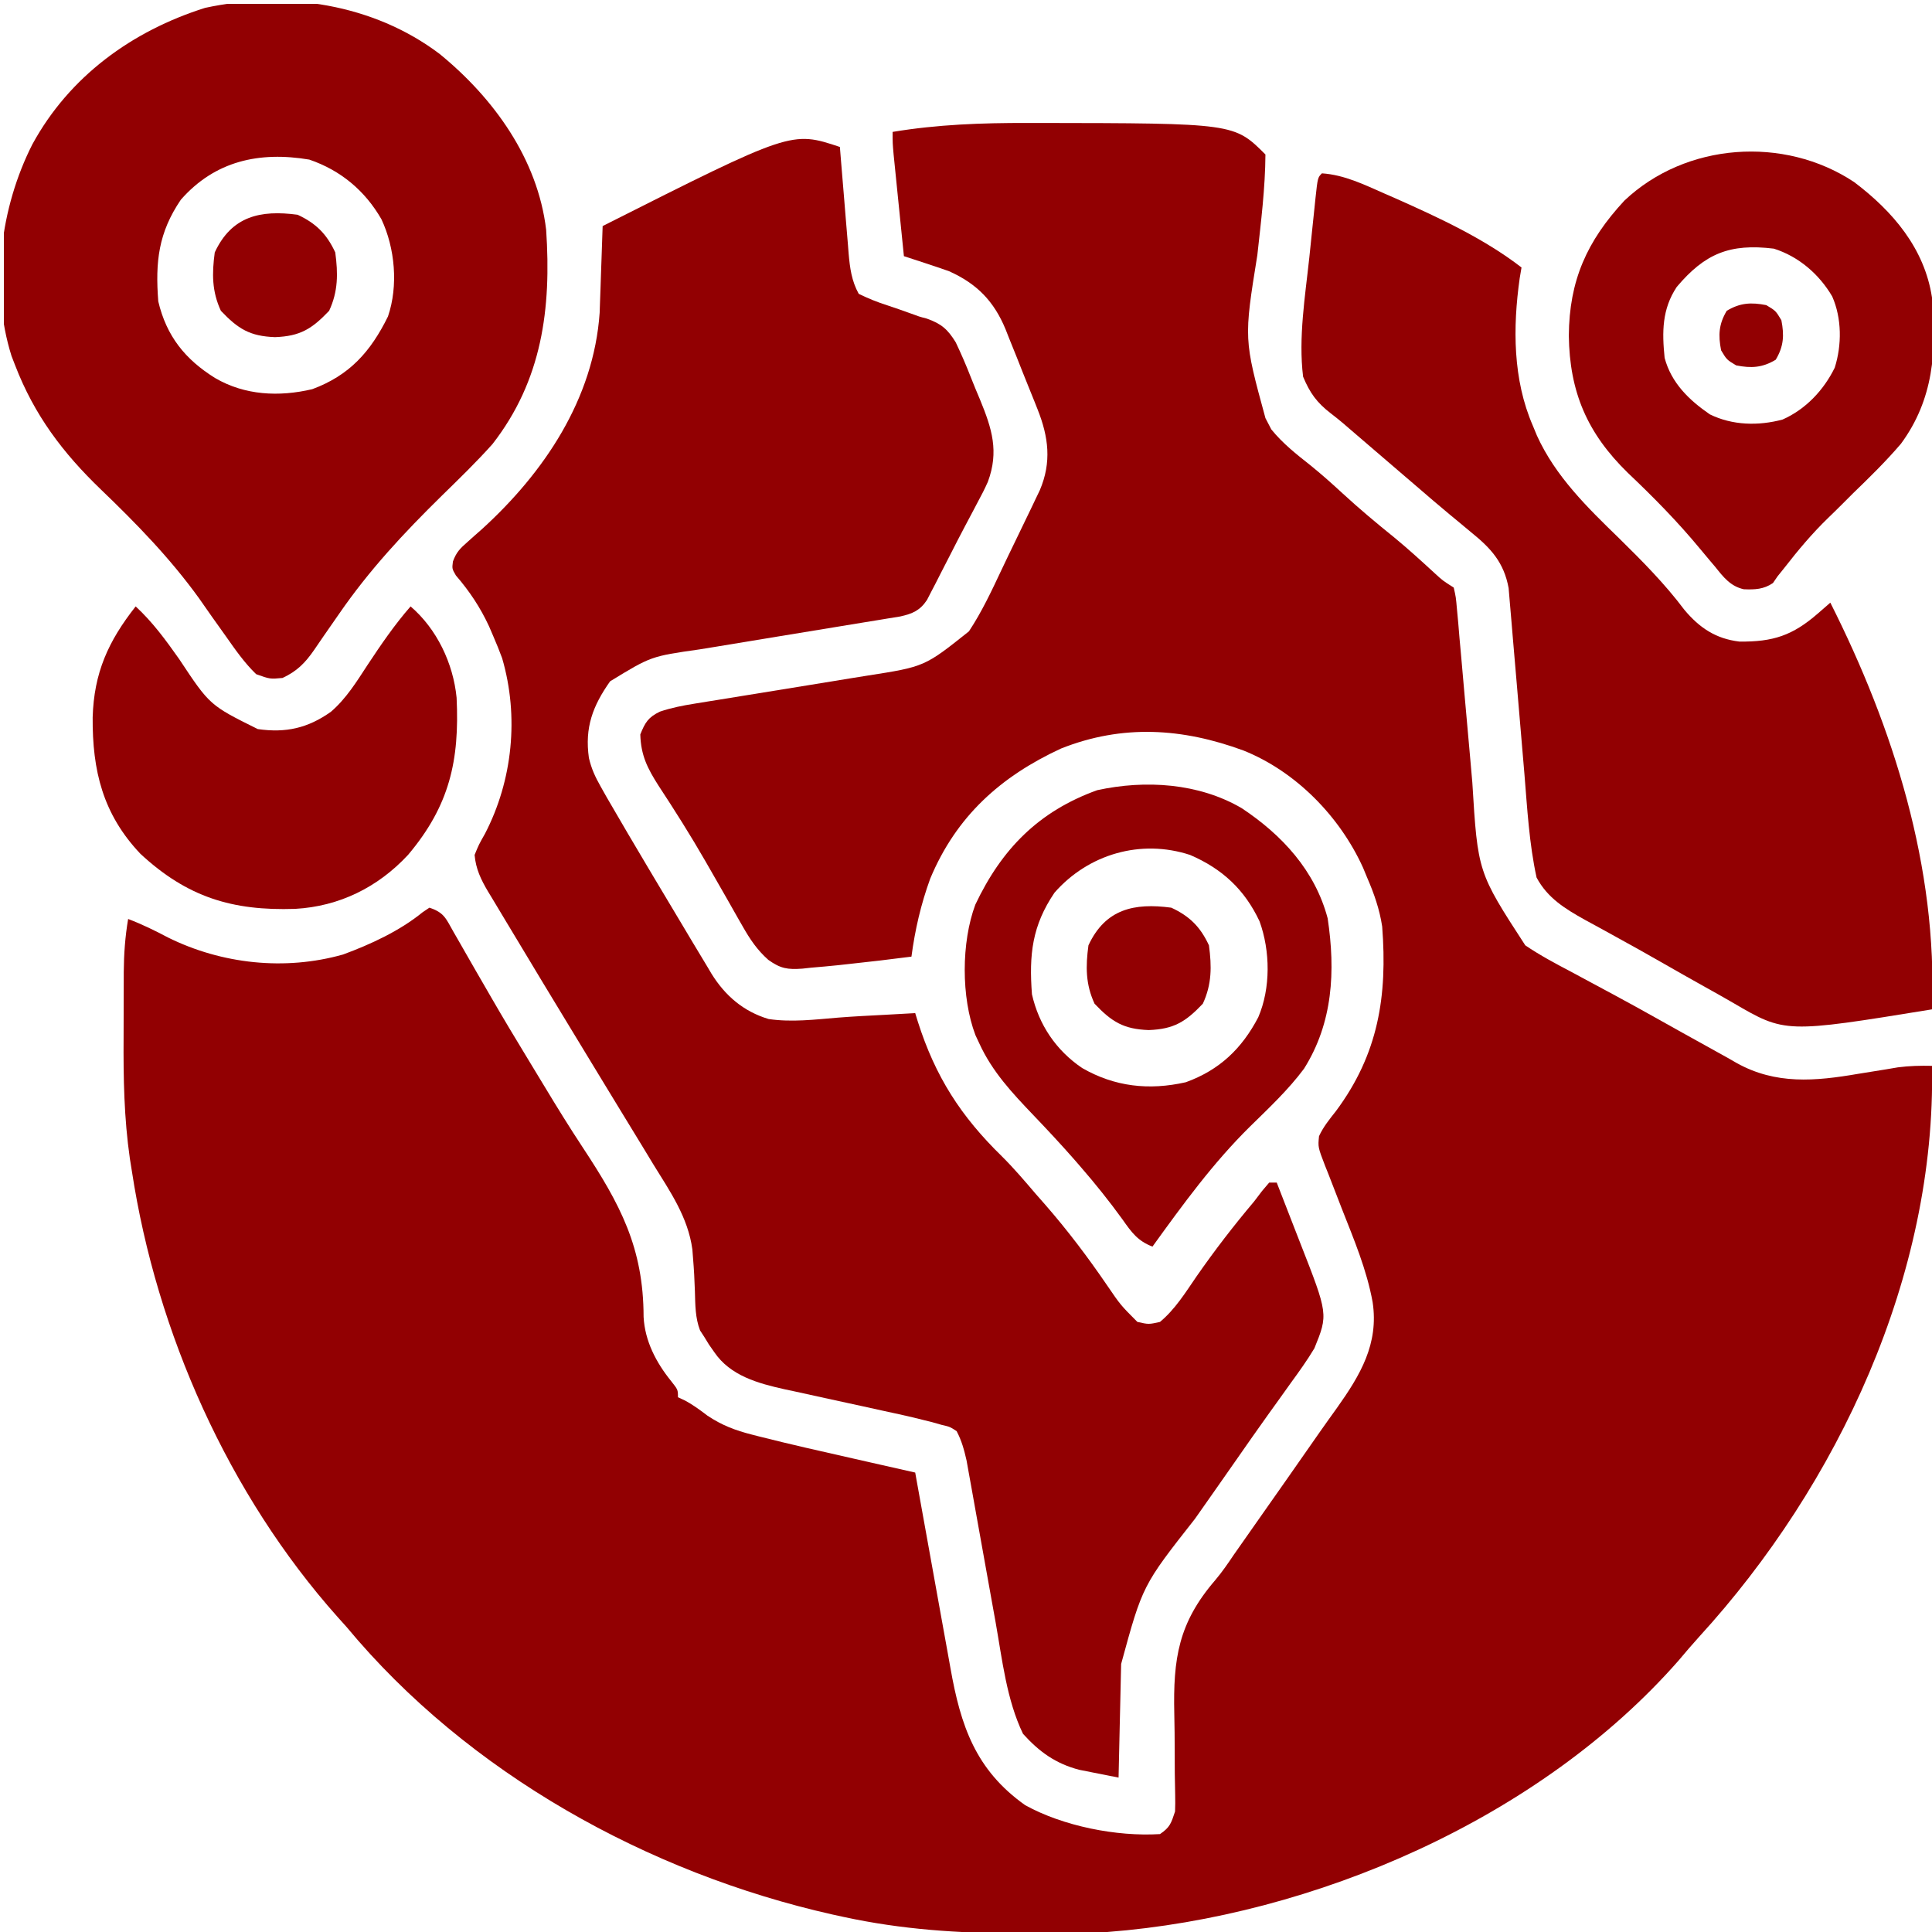 <?xml version="1.0" encoding="utf-8"?>
<svg xmlns="http://www.w3.org/2000/svg" fill="none" height="1000" viewBox="0 0 1000 1000" width="1000">
<g clip-path="url(#clip0_4_2)">
<path d="M531.7 63.644C533.535 63.643 535.37 63.642 537.261 63.641C638.804 63.785 638.804 63.785 654.988 79.969C654.883 97.345 652.692 114.739 650.803 131.989C643.809 175.465 643.809 175.465 654.988 216.414C655.993 218.344 656.998 220.274 658.034 222.262C664.027 229.638 670.952 235.047 678.387 240.932C684.116 245.563 689.537 250.4 694.947 255.398C703.64 263.399 712.623 270.903 721.818 278.317C728.932 284.193 735.733 290.381 742.52 296.629C746.725 300.502 746.725 300.502 752.449 304.129C753.57 309.063 753.57 309.063 754.125 315.38C754.346 317.744 754.567 320.108 754.795 322.544C755.011 325.144 755.226 327.744 755.442 330.344C755.684 333.022 755.928 335.7 756.175 338.377C756.822 345.456 757.437 352.536 758.045 359.618C759.016 370.861 760.038 382.1 761.053 393.339C761.4 397.224 761.735 401.109 762.07 404.994C764.904 451.46 764.904 451.46 789.484 489.305C797.134 494.497 805.182 498.777 813.362 503.071C815.673 504.313 817.982 505.559 820.29 506.808C825.101 509.409 829.92 511.996 834.744 514.574C842.114 518.527 849.426 522.578 856.725 526.66C857.907 527.321 859.09 527.982 860.308 528.663C863.787 530.608 867.265 532.555 870.742 534.502C876.97 537.985 883.202 541.457 889.461 544.883C892.62 546.617 895.764 548.379 898.874 550.2C919.142 561.508 939.621 559.624 961.747 555.822C966.512 555.048 971.278 554.282 976.046 553.522C978.122 553.171 980.199 552.819 982.338 552.457C988.299 551.68 993.997 551.544 1000 551.68C1002.11 660.022 951.461 768.476 879.423 847.253C875.779 851.275 872.281 855.378 868.793 859.534C796.857 941.466 680.153 991.783 573.121 1000C559.565 1000.71 546.003 1000.76 532.431 1000.73C530.599 1000.73 528.768 1000.73 526.88 1000.73C496.215 1000.65 466.734 998.741 436.676 992.203C433.788 991.577 433.788 991.577 430.842 990.937C335.606 969.496 242.328 917.929 179.379 842.113C177.854 840.415 176.329 838.716 174.757 836.966C118.304 773.592 81.034 689.842 68.273 606.258C67.928 604.103 67.582 601.948 67.226 599.727C64.194 578.731 63.837 558.017 63.974 536.824C64.01 531.039 64.014 525.254 64.013 519.468C64.023 515.746 64.034 512.024 64.048 508.302C64.051 505.74 64.051 505.74 64.054 503.127C64.126 493.774 64.762 484.885 66.324 475.66C73.532 478.399 80.224 481.677 87.035 485.284C114.756 498.978 147.402 502.576 177.552 494.056C191.867 488.782 206.84 481.867 218.721 472.196C219.89 471.409 221.058 470.623 222.262 469.812C229.983 472.386 230.77 475.396 234.764 482.399C235.401 483.501 236.037 484.604 236.693 485.74C238.074 488.136 239.448 490.537 240.814 492.941C244.51 499.44 248.264 505.905 252.01 512.376C252.78 513.708 253.549 515.041 254.342 516.415C260.637 527.299 267.092 538.079 273.641 548.813C276.356 553.265 279.061 557.722 281.749 562.191C288.207 572.903 294.763 583.517 301.654 593.958C320.923 623.211 333.074 645.646 333.123 681.653C333.798 694.133 339.589 705.203 347.332 714.79C350.91 719.312 350.91 719.312 350.91 723.211C352.61 724.002 352.61 724.002 354.344 724.81C358.689 727.1 362.237 729.743 366.138 732.713C373.658 737.734 380.506 740.34 389.255 742.566C390.513 742.889 391.772 743.211 393.068 743.544C409.12 747.609 425.276 751.245 441.427 754.886C444.581 755.601 447.734 756.317 450.888 757.033C458.494 758.759 466.102 760.479 473.711 762.195C473.987 763.739 474.262 765.283 474.547 766.874C477.162 781.501 479.798 796.124 482.456 810.744C483.822 818.258 485.18 825.774 486.52 833.292C487.816 840.563 489.133 847.829 490.463 855.094C490.964 857.851 491.459 860.61 491.945 863.369C497.215 893.199 504.913 916.105 530.604 934.336C550.239 945.224 578.047 950.716 600.41 949.32C605.623 945.789 606.178 943.711 608.207 937.625C608.325 934.768 608.332 931.905 608.267 929.046C608.221 926.447 608.221 926.447 608.175 923.795C608.14 921.919 608.106 920.043 608.07 918.11C608.049 914.096 608.034 910.082 608.024 906.068C608.009 899.77 607.965 893.481 607.813 887.185C607.164 858.452 609.952 840.003 628.961 817.934C632.54 813.713 635.613 809.208 638.702 804.621C640.759 801.686 642.817 798.752 644.877 795.819C646.57 793.403 646.57 793.403 648.297 790.937C654.192 782.526 660.095 774.121 666.006 765.721C671.711 757.611 677.381 749.478 683.04 741.335C685.998 737.109 689.001 732.918 692.016 728.731C704.057 711.769 713.741 695.579 710.473 674.016C707.425 657.205 700.803 641.586 694.582 625.75C692.194 619.668 689.835 613.576 687.493 607.476C686.941 606.097 686.389 604.719 685.82 603.298C682.163 593.768 682.163 593.768 682.727 588.071C684.961 583.222 688.111 579.377 691.414 575.192C713.488 545.55 718.174 515.52 715.414 479.559C714.065 470.636 711.204 462.485 707.617 454.219C706.911 452.513 706.205 450.807 705.478 449.049C693.457 422.603 670.808 399.365 643.653 388.475C612.088 376.849 581.095 374.78 549.198 387.435C517.93 401.904 495.018 422.423 481.493 454.744C476.66 468.044 473.626 481.132 471.762 495.152C460.73 496.591 449.688 497.873 438.625 499.051C437.033 499.227 435.441 499.403 433.801 499.584C429.118 500.076 424.434 500.488 419.742 500.878C418.297 501.038 416.853 501.197 415.365 501.361C407.63 501.919 404.058 501.37 397.682 496.828C391.891 491.69 388.173 486.131 384.344 479.376C383.693 478.245 383.042 477.114 382.371 475.949C380.269 472.29 378.199 468.616 376.128 464.939C373.212 459.832 370.281 454.733 367.349 449.635C366.622 448.366 365.895 447.097 365.146 445.79C357.487 432.482 349.301 419.509 340.867 406.68C335.105 397.662 331.717 390.943 331.418 380.148C333.894 373.958 335.546 371.227 341.588 368.33C347.55 366.323 353.259 365.212 359.47 364.217C361.95 363.813 364.429 363.409 366.983 362.993C368.299 362.784 369.615 362.575 370.97 362.359C375.121 361.698 379.269 361.02 383.416 360.338C395.204 358.4 406.996 356.487 418.791 354.597C426.022 353.438 433.25 352.255 440.475 351.058C443.212 350.609 445.95 350.169 448.69 349.739C478.565 345.084 478.565 345.084 501.518 326.781C508.132 316.785 513.179 306.023 518.267 295.198C520.724 289.993 523.232 284.813 525.746 279.634C527.529 275.942 529.311 272.249 531.091 268.556C531.944 266.791 532.796 265.027 533.675 263.209C534.468 261.546 535.261 259.883 536.078 258.17C536.785 256.694 537.493 255.219 538.221 253.699C544.377 239.217 542.748 226.23 537.061 211.906C536.544 210.6 536.028 209.294 535.496 207.949C534.372 205.125 533.233 202.307 532.082 199.494C530.126 194.697 528.229 189.879 526.332 185.059C524.998 181.743 523.661 178.428 522.32 175.115C521.704 173.553 521.088 171.99 520.454 170.38C514.469 155.927 505.672 146.862 491.254 140.395C487.213 138.966 483.153 137.59 479.079 136.26C476.977 135.57 474.876 134.881 472.71 134.17C471.111 133.651 469.511 133.132 467.863 132.598C467.027 124.377 466.194 116.156 465.365 107.935C465.082 105.139 464.799 102.342 464.514 99.546C464.105 95.526 463.699 91.505 463.295 87.484C463.05 85.065 462.805 82.645 462.552 80.153C462.016 74.121 462.016 74.121 462.016 68.273C485.296 64.402 508.135 63.6 531.7 63.644Z" fill="#920002"/>
<path d="M434.727 76.07C434.883 78.027 435.04 79.984 435.201 81.999C435.789 89.284 436.397 96.567 437.011 103.85C437.273 106.997 437.53 110.145 437.782 113.293C438.145 117.829 438.528 122.362 438.914 126.895C439.022 128.294 439.13 129.693 439.241 131.135C439.909 138.726 440.772 145.364 444.473 152.09C449.529 154.548 454.034 156.371 459.335 158.059C463.43 159.431 467.506 160.828 471.562 162.31C475.619 163.829 475.619 163.829 479.708 164.906C487.179 167.554 490.518 170.379 494.701 177.22C497.544 183.211 500.132 189.182 502.531 195.358C504.04 199.222 505.643 203.036 507.263 206.855C513.482 221.972 517.114 233.666 511.345 249.314C509.729 252.999 507.92 256.495 505.995 260.028C505.317 261.321 504.64 262.614 503.941 263.946C502.472 266.745 500.99 269.538 499.498 272.325C496.924 277.174 494.428 282.058 491.939 286.951C490.21 290.323 488.479 293.693 486.746 297.063C485.927 298.675 485.108 300.286 484.265 301.946C483.483 303.446 482.701 304.945 481.896 306.489C481.209 307.822 480.523 309.155 479.815 310.528C476.182 316.041 472.277 317.657 465.983 319.078C463.62 319.461 461.256 319.844 458.82 320.239C457.513 320.456 456.207 320.672 454.861 320.895C452.025 321.362 449.188 321.823 446.351 322.279C441.848 323.004 437.35 323.748 432.851 324.497C420.061 326.625 407.266 328.72 394.467 330.796C386.634 332.069 378.804 333.366 370.977 334.677C368.005 335.17 365.031 335.654 362.056 336.127C336.988 339.691 336.988 339.691 315.779 352.654C306.807 365.386 302.587 376.574 304.813 392.286C306.143 397.968 308.058 402.067 310.921 407.141C311.975 409.012 313.029 410.884 314.115 412.812C321.263 425.161 328.497 437.455 335.804 449.711C336.624 451.087 337.444 452.464 338.289 453.882C343.094 461.94 347.91 469.992 352.733 478.04C354.573 481.114 356.405 484.192 358.236 487.272C360.848 491.659 363.485 496.029 366.138 500.391C366.826 501.555 367.514 502.719 368.223 503.918C375.305 515.387 384.865 523.579 397.851 527.451C409.764 529.206 421.859 527.711 433.802 526.718C441.98 526.077 450.17 525.673 458.361 525.243C461.33 525.079 464.3 524.915 467.269 524.748C469.395 524.63 471.521 524.512 473.711 524.391C474.161 525.853 474.61 527.315 475.074 528.822C484.148 557.299 497.292 577.772 518.695 598.636C524.861 604.764 530.445 611.346 536.086 617.953C537.669 619.752 539.252 621.551 540.883 623.405C552.525 636.751 563.016 650.618 573.005 665.248C579.987 675.484 579.987 675.484 588.715 684.227C594.562 685.526 594.562 685.526 600.41 684.227C608.251 677.69 613.567 669.062 619.293 660.714C628.682 647.207 638.532 634.428 649.141 621.852C650.508 620.052 651.874 618.253 653.283 616.4C654.489 614.983 655.695 613.566 656.938 612.105C658.224 612.105 659.51 612.105 660.836 612.105C663.877 619.862 666.894 627.626 669.89 635.4C670.91 638.038 671.936 640.673 672.97 643.305C687.473 680.296 687.473 680.296 680.328 697.871C676.605 704.094 672.418 709.924 668.146 715.78C665.658 719.259 663.17 722.738 660.684 726.218C659.411 727.986 658.138 729.753 656.827 731.574C650.942 739.78 645.171 748.065 639.395 756.348C637.136 759.577 634.878 762.805 632.618 766.033C631.494 767.638 630.37 769.244 629.213 770.898C625.652 775.98 622.085 781.058 618.517 786.134C591.383 820.635 591.383 820.635 580.301 861.263C580.24 863.781 580.24 863.781 580.178 866.351C580.051 871.713 579.936 877.075 579.822 882.438C579.737 886.073 579.652 889.709 579.566 893.345C579.358 902.257 579.16 911.169 578.969 920.082C574.625 919.242 570.286 918.377 565.949 917.501C563.532 917.022 561.115 916.543 558.625 916.049C546.347 912.841 537.927 906.728 529.507 897.422C521.016 879.787 518.758 859.056 515.368 839.928C514.906 837.362 514.443 834.797 513.979 832.232C512.28 822.83 510.596 813.426 508.917 804.021C507.717 797.303 506.514 790.585 505.3 783.869C504.394 778.86 503.498 773.849 502.612 768.836C502.201 766.57 501.791 764.305 501.369 761.971C501.014 759.986 500.66 758 500.294 755.955C499.04 750.453 497.78 745.756 495.152 740.754C491.657 738.492 491.657 738.492 487.383 737.506C485.808 737.058 484.234 736.61 482.611 736.149C480.961 735.739 479.31 735.329 477.609 734.906C476.034 734.514 474.458 734.122 472.834 733.718C467.796 732.53 462.745 731.429 457.683 730.345C453.903 729.512 450.122 728.678 446.342 727.844C440.463 726.557 434.583 725.277 428.699 724.009C422.966 722.769 417.238 721.503 411.511 720.234C409.771 719.866 408.03 719.498 406.237 719.119C392.38 716.023 377.996 712.138 369.671 699.82C368.772 698.534 367.872 697.247 366.946 695.922C366.157 694.635 365.368 693.349 364.555 692.023C363.826 690.903 363.097 689.782 362.347 688.627C359.816 682.039 359.89 675.363 359.682 668.389C359.503 662.604 359.192 656.858 358.707 651.09C358.594 649.635 358.481 648.181 358.365 646.682C356.102 629.998 346.784 616.633 338.118 602.603C336.436 599.831 334.755 597.056 333.078 594.281C328.814 587.24 324.519 580.219 320.213 573.204C316.542 567.213 312.896 561.206 309.253 555.197C304.572 547.481 299.887 539.766 295.198 532.054C285.652 516.346 276.13 500.623 266.688 484.853C265.023 482.078 263.354 479.305 261.679 476.536C259.348 472.681 257.036 468.816 254.728 464.947C254.034 463.806 253.339 462.666 252.623 461.491C248.919 455.232 246.303 449.813 245.652 442.523C247.815 437.209 247.815 437.209 251.013 431.559C265.351 403.949 268.729 370.877 259.906 340.677C258.503 336.902 257.006 333.161 255.398 329.469C254.647 327.717 253.896 325.966 253.122 324.162C248.54 314.33 243.071 306.077 235.982 297.87C233.957 294.383 233.957 294.383 234.432 290.64C236.164 285.876 238.081 283.932 241.876 280.609C243.099 279.513 244.323 278.418 245.583 277.29C246.893 276.136 248.202 274.983 249.551 273.794C281.589 244.599 307.274 206.571 310.377 161.925C310.448 159.853 310.52 157.781 310.593 155.646C310.716 152.263 310.716 152.263 310.841 148.812C310.917 146.476 310.994 144.141 311.073 141.735C311.199 138.175 311.199 138.175 311.328 134.543C311.534 128.697 311.733 122.851 311.926 117.004C409.677 67.721 409.677 67.721 434.727 76.07Z" fill="#920002"/>
<path d="M227.512 27.885C255.494 50.71 278.324 82.251 282.688 118.953C285.43 159.768 280.605 196.831 254.888 229.876C246.54 239.207 237.583 247.871 228.635 256.624C208.963 275.932 191.12 295.065 175.48 317.773C172.804 321.64 170.123 325.504 167.426 329.355C165.79 331.7 164.173 334.059 162.581 336.435C157.919 343.182 153.697 347.423 146.242 350.91C139.785 351.519 139.785 351.519 132.598 348.961C126.531 343.097 121.846 336.355 117.004 329.469C114.613 326.107 112.218 322.747 109.822 319.389C107.508 316.127 105.223 312.843 102.941 309.558C87.906 288.761 70.567 270.968 52.124 253.267C32.483 234.363 17.769 214.855 7.848 189.125C6.909 186.698 6.909 186.698 5.952 184.221C-5.182 148.8 0.186 107.337 16.741 74.73C35.88 39.559 68.389 15.976 106.161 4.071C147.71 -4.937 193.311 2.037 227.512 27.885ZM93.613 103.359C82.002 120.458 80.342 135.454 81.918 155.988C86.175 174.012 95.872 186.067 111.4 195.704C126.722 204.629 144.388 205.509 161.63 201.437C180.896 194.305 191.845 182.036 200.82 163.785C206.229 147.92 204.464 128.415 197.409 113.448C188.957 98.737 176.348 88.15 160.1 82.611C134.192 78.245 111.229 83.316 93.613 103.359Z" fill="#920002"/>
<path d="M684.227 89.715C695.88 90.512 706.083 95.555 716.632 100.192C718.59 101.048 720.549 101.903 722.566 102.785C744.847 112.71 768.139 123.469 787.535 138.445C787.072 141.182 787.072 141.182 786.599 143.973C782.988 169.51 783.027 196.443 793.383 220.312C794.442 222.872 794.442 222.872 795.522 225.482C805.13 246.619 821.657 262.706 838.093 278.667C850.119 290.491 861.685 302.142 871.831 315.641C879.649 324.974 888.107 330.631 900.262 332.073C917.735 332.302 927.901 328.907 940.998 317.484C942.2 316.44 943.401 315.397 944.639 314.321C945.541 313.531 946.442 312.74 947.371 311.926C980.12 376.882 1002.88 449.003 1000 522.441C923.978 534.813 923.978 534.813 896.975 519.03C892.198 516.247 887.375 513.556 882.544 510.868C874.889 506.595 867.263 502.274 859.656 497.916C851.94 493.499 844.187 489.164 836.387 484.896C834.543 483.875 832.699 482.854 830.799 481.802C827.322 479.878 823.834 477.974 820.333 476.093C810.049 470.352 800.997 464.813 795.332 454.219C791.501 436.7 790.502 418.422 789.034 400.577C788.69 396.411 788.333 392.246 787.972 388.082C786.95 376.266 785.939 364.449 784.962 352.629C784.359 345.341 783.732 338.056 783.091 330.771C782.853 328.018 782.623 325.264 782.403 322.509C782.096 318.666 781.755 314.826 781.414 310.985C781.231 308.808 781.048 306.631 780.859 304.388C778.428 291.143 771.748 283.836 761.586 275.622C759.116 273.566 756.647 271.51 754.178 269.454C752.917 268.416 751.657 267.377 750.358 266.308C744.492 261.448 738.728 256.472 732.957 251.5C730.704 249.568 728.45 247.636 726.196 245.706C721.443 241.632 716.692 237.555 711.942 233.477C710.728 232.436 709.515 231.394 708.264 230.321C705.964 228.347 703.665 226.373 701.366 224.397C700.313 223.494 699.26 222.591 698.176 221.66C697.156 220.779 696.135 219.897 695.084 218.989C693.043 217.272 690.961 215.603 688.841 213.984C681.551 208.348 678.012 203.434 674.48 194.973C671.999 174.807 675.548 153.355 677.705 133.253C678.265 128.012 678.801 122.769 679.334 117.525C679.682 114.192 680.031 110.858 680.381 107.524C680.542 105.957 680.702 104.39 680.868 102.775C682.052 91.89 682.052 91.89 684.227 89.715Z" fill="#920002"/>
<path d="M959.676 94.222C979.656 109.312 996.136 128.513 1000 154.039C1002.49 181.506 1000.84 206.744 983.919 229.693C976.174 238.774 967.645 247.112 959.066 255.398C957.378 257.087 955.689 258.775 953.95 260.515C951.406 263.058 948.852 265.591 946.252 268.076C937.923 276.143 930.695 284.768 923.585 293.926C922.429 295.363 921.273 296.8 920.082 298.281C919.288 299.437 918.494 300.593 917.676 301.784C912.862 305.064 908.305 305.227 902.586 304.997C895.709 303.484 891.982 298.674 887.798 293.408C886.541 291.931 886.541 291.931 885.259 290.423C883.496 288.347 881.75 286.257 880.019 284.154C868.394 270.07 855.807 257.295 842.559 244.739C821.518 224.209 812.406 202.885 812.022 173.775C812.214 145.224 821.364 124.766 840.773 103.847C872.537 73.785 923.451 70.181 959.676 94.222ZM867.895 148.496C860.23 160.017 860.244 171.818 861.605 185.227C865.062 198.179 874.171 207.007 884.996 214.465C896.689 220.197 910.108 220.505 922.64 217.16C934.587 211.887 943.94 201.973 949.655 190.313C953.371 178.605 953.344 164.754 948.346 153.43C941.562 141.866 930.928 132.731 918.133 128.699C895.28 125.919 882.448 131.26 867.895 148.496Z" fill="#920002"/>
<path d="M70.223 313.875C79.078 322.085 85.815 331.317 92.76 341.164C108.589 365.049 108.589 365.049 133.428 377.369C147.95 379.47 159.341 376.891 171.3 368.4C179.217 361.565 184.541 352.901 190.221 344.21C197.215 333.634 204.169 323.434 212.516 313.875C226.102 325.52 234.582 343.309 236.336 361.123C237.907 393.749 232.641 417.062 211.236 442.455C195.631 459.275 175.581 469.164 152.76 470.429C120.234 471.519 96.868 464.375 72.659 441.914C53.181 421.333 47.779 398.825 47.963 371.318C48.634 348.249 56.01 331.92 70.223 313.875Z" fill="#920002"/>
<path d="M642.707 418.31C663.563 432.152 680.662 450.6 687.204 475.356C691.29 502.645 689.927 529.349 674.968 553.142C666.813 564.103 656.876 573.408 647.15 582.952C627.879 601.911 612.292 623.386 596.512 645.242C588.85 642.29 585.7 637.86 581.04 631.232C574.13 621.686 566.839 612.597 559.111 603.699C558.052 602.48 556.993 601.26 555.902 600.004C549.086 592.237 542.061 584.706 534.917 577.24C523.887 565.683 513.553 554.7 506.848 539.984C506.197 538.592 505.546 537.2 504.876 535.766C497.469 516.262 497.54 487.76 504.83 468.229C518.473 439.399 537.666 419.897 567.913 408.998C592.9 403.549 620.482 405.316 642.707 418.31ZM545.832 462.016C534.214 479.125 532.58 494.101 534.137 514.645C537.73 530.489 546.628 543.653 560.086 552.791C576.894 562.467 594.642 564.502 613.781 560.162C631.212 553.828 642.734 542.842 651.265 526.561C657.758 511.484 657.503 492.18 651.943 476.878C644.222 460.439 632.628 449.683 616.004 442.523C590.389 434.111 563.291 442.151 545.832 462.016Z" fill="#920002"/>
<path d="M606.258 469.813C615.779 474.233 621.329 479.783 625.75 489.305C627.219 500.22 627.257 509.45 622.583 519.518C613.667 528.902 607.605 532.678 594.563 533.162C581.52 532.678 575.458 528.902 566.542 519.518C561.868 509.45 561.906 500.22 563.375 489.305C572.103 470.505 587.052 467.227 606.258 469.813Z" fill="#920002"/>
<path d="M154.039 111.156C163.56 115.577 169.111 121.127 173.531 130.648C175.001 141.564 175.038 150.794 170.364 160.861C161.449 170.246 155.386 174.022 142.344 174.506C129.301 174.022 123.239 170.246 114.324 160.861C109.649 150.794 109.687 141.564 111.156 130.648C119.885 111.849 134.834 108.571 154.039 111.156Z" fill="#920002"/>
<path d="M914.234 157.938C919.107 160.861 919.107 160.861 922.031 165.734C923.573 173.572 923.243 179.309 919.107 186.201C912.215 190.337 906.478 190.667 898.641 189.125C893.767 186.201 893.767 186.201 890.844 181.328C889.302 173.49 889.632 167.754 893.767 160.861C900.66 156.726 906.397 156.396 914.234 157.938Z" fill="#920002"/>
</g>
<defs>
<clipPath id="clip0_4_2">
<rect fill="white" height="998" transform="translate(2 2)" width="998"/>
</clipPath>
</defs>
</svg>